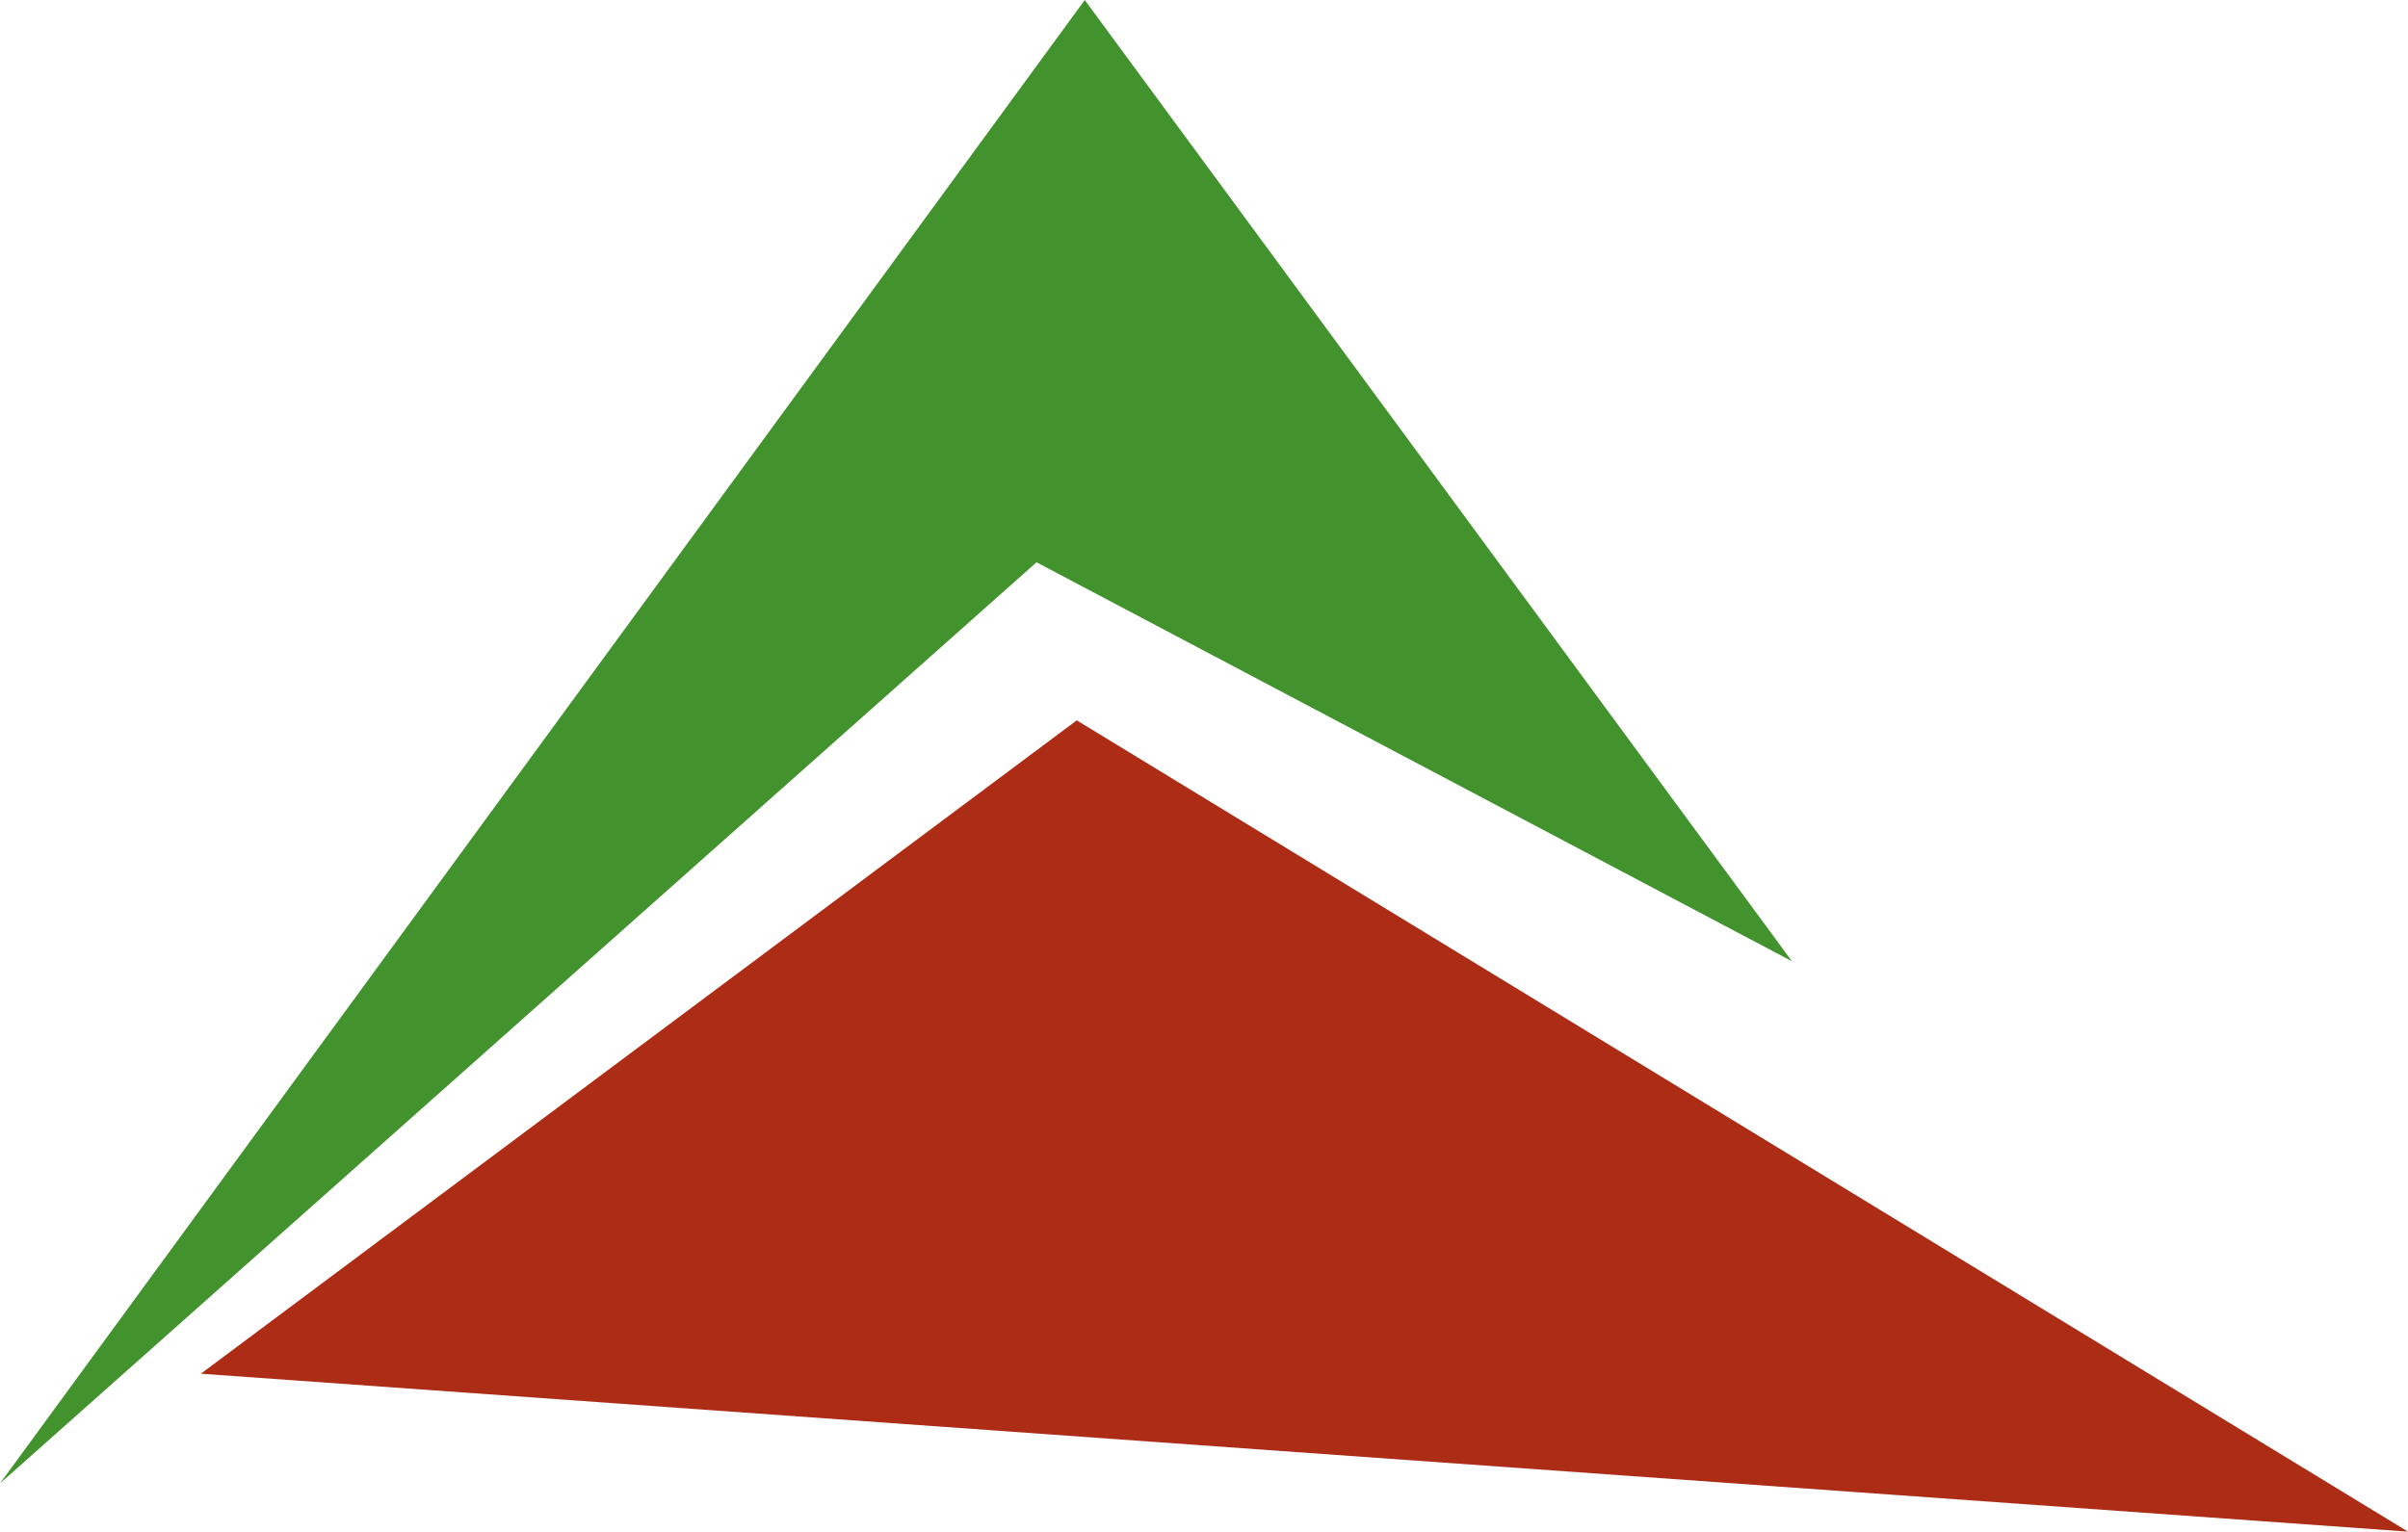 <svg xmlns="http://www.w3.org/2000/svg" viewBox="0 0 219.63 139.74"><polygon points="98.94 0 163.44 87.7 94.54 51.3 0 135.34 98.94 0" fill="#42932d"/><polygon points="98.21 65.72 18.32 125.33 219.63 139.74 98.21 65.72" fill="#ac2c16"/></svg>